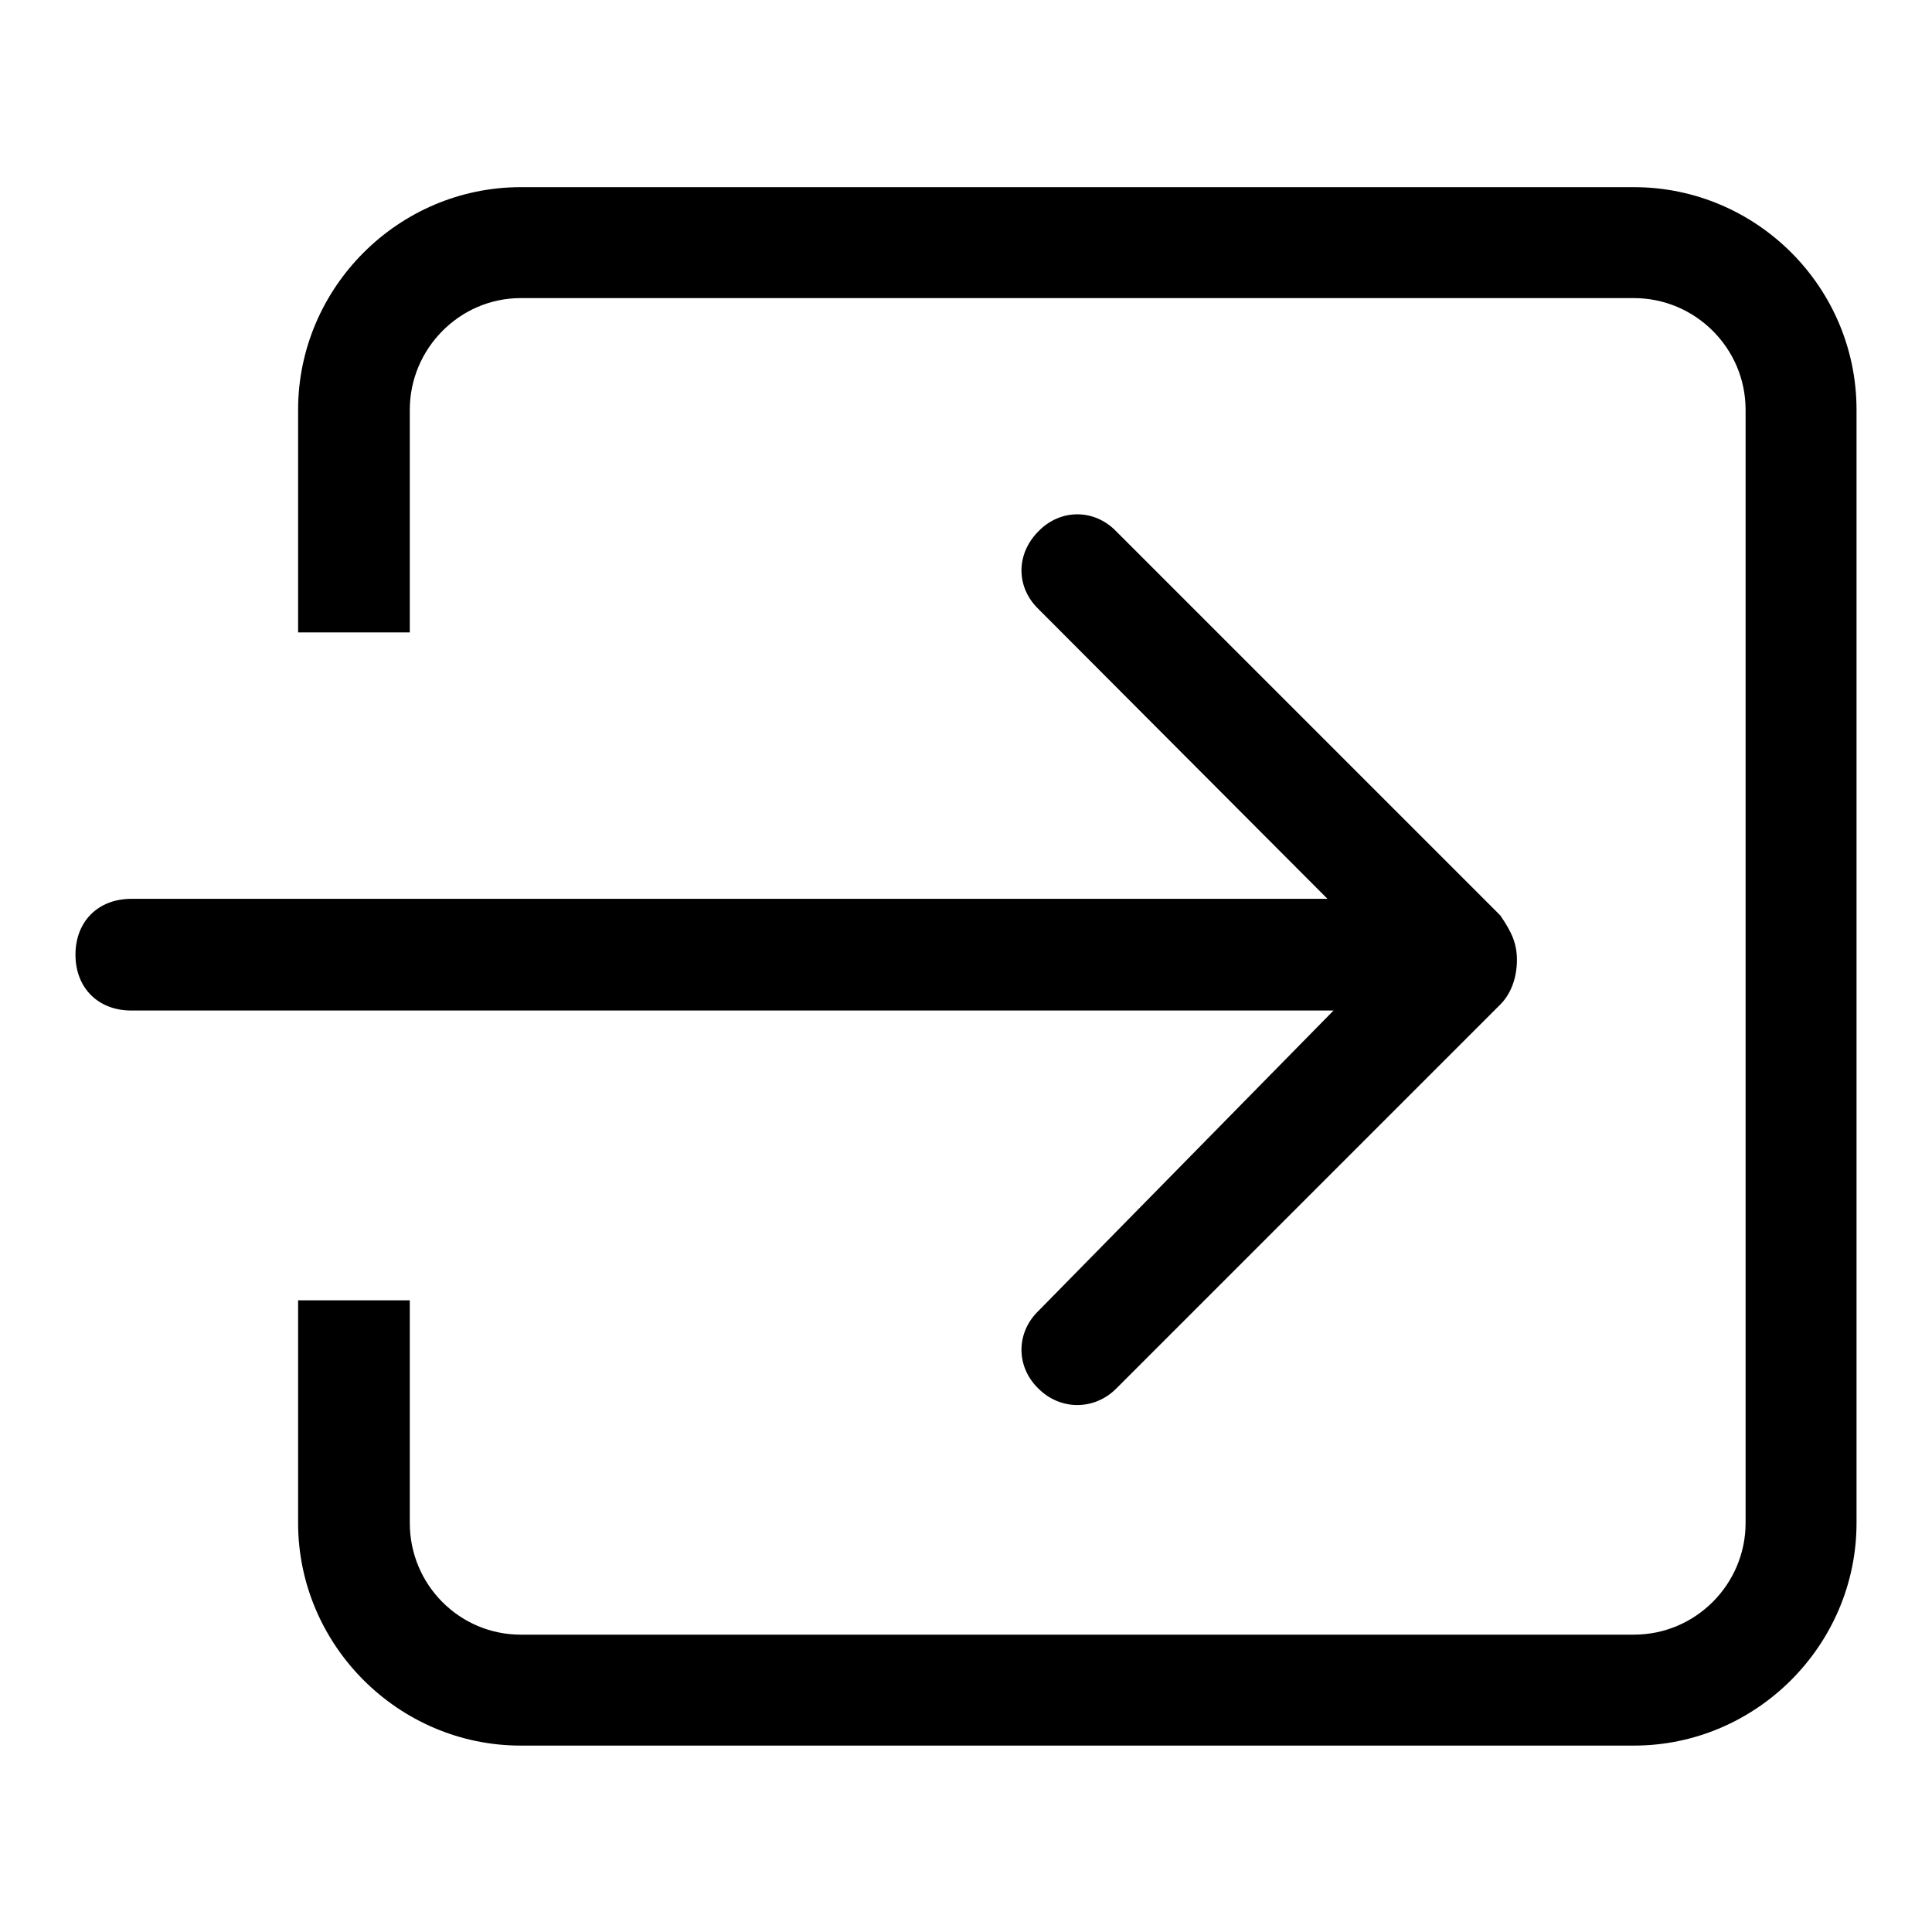 <?xml version="1.0" encoding="utf-8"?>
<!-- Svg Vector Icons : http://www.onlinewebfonts.com/icon -->
<!DOCTYPE svg PUBLIC "-//W3C//DTD SVG 1.1//EN" "http://www.w3.org/Graphics/SVG/1.1/DTD/svg11.dtd">
<svg version="1.1" xmlns="http://www.w3.org/2000/svg" xmlns:xlink="http://www.w3.org/1999/xlink" x="0px" y="0px" viewBox="0 0 256 256" enable-background="new 0 0 256 256" xml:space="preserve">
<g> <path fill="#000000" d="M137.6,173.7c-3,2.9-3,7.4,0,10.3c2.9,2.9,7.4,2.9,10.3,0l50.9-50.9c1.5-1.5,2.2-3.7,2.2-5.9 s-0.7-3.7-2.2-5.9l-50.9-50.9c-2.9-3-7.4-3-10.3,0c-3,3-3,7.4,0,10.3l38.3,38.4H17.4c-4.4,0-7.4,3-7.4,7.4s3,7.4,7.4,7.4h159.3 L137.6,173.7z M216.5,24.8H69c-16.2,0-29.5,13.3-29.5,29.5v29.5h14.8V54.3c0-8.1,6.6-14.8,14.7-14.8h147.5 c8.1,0,14.8,6.6,14.8,14.8v147.5c0,8.1-6.6,14.8-14.8,14.8H69c-8.1,0-14.7-6.6-14.7-14.8v-29.5H39.5v29.5 c0,16.2,13.3,29.5,29.5,29.5h147.5c16.2,0,29.5-13.3,29.5-29.5V54.3C246,38,232.7,24.8,216.5,24.8z"/></g>
</svg>